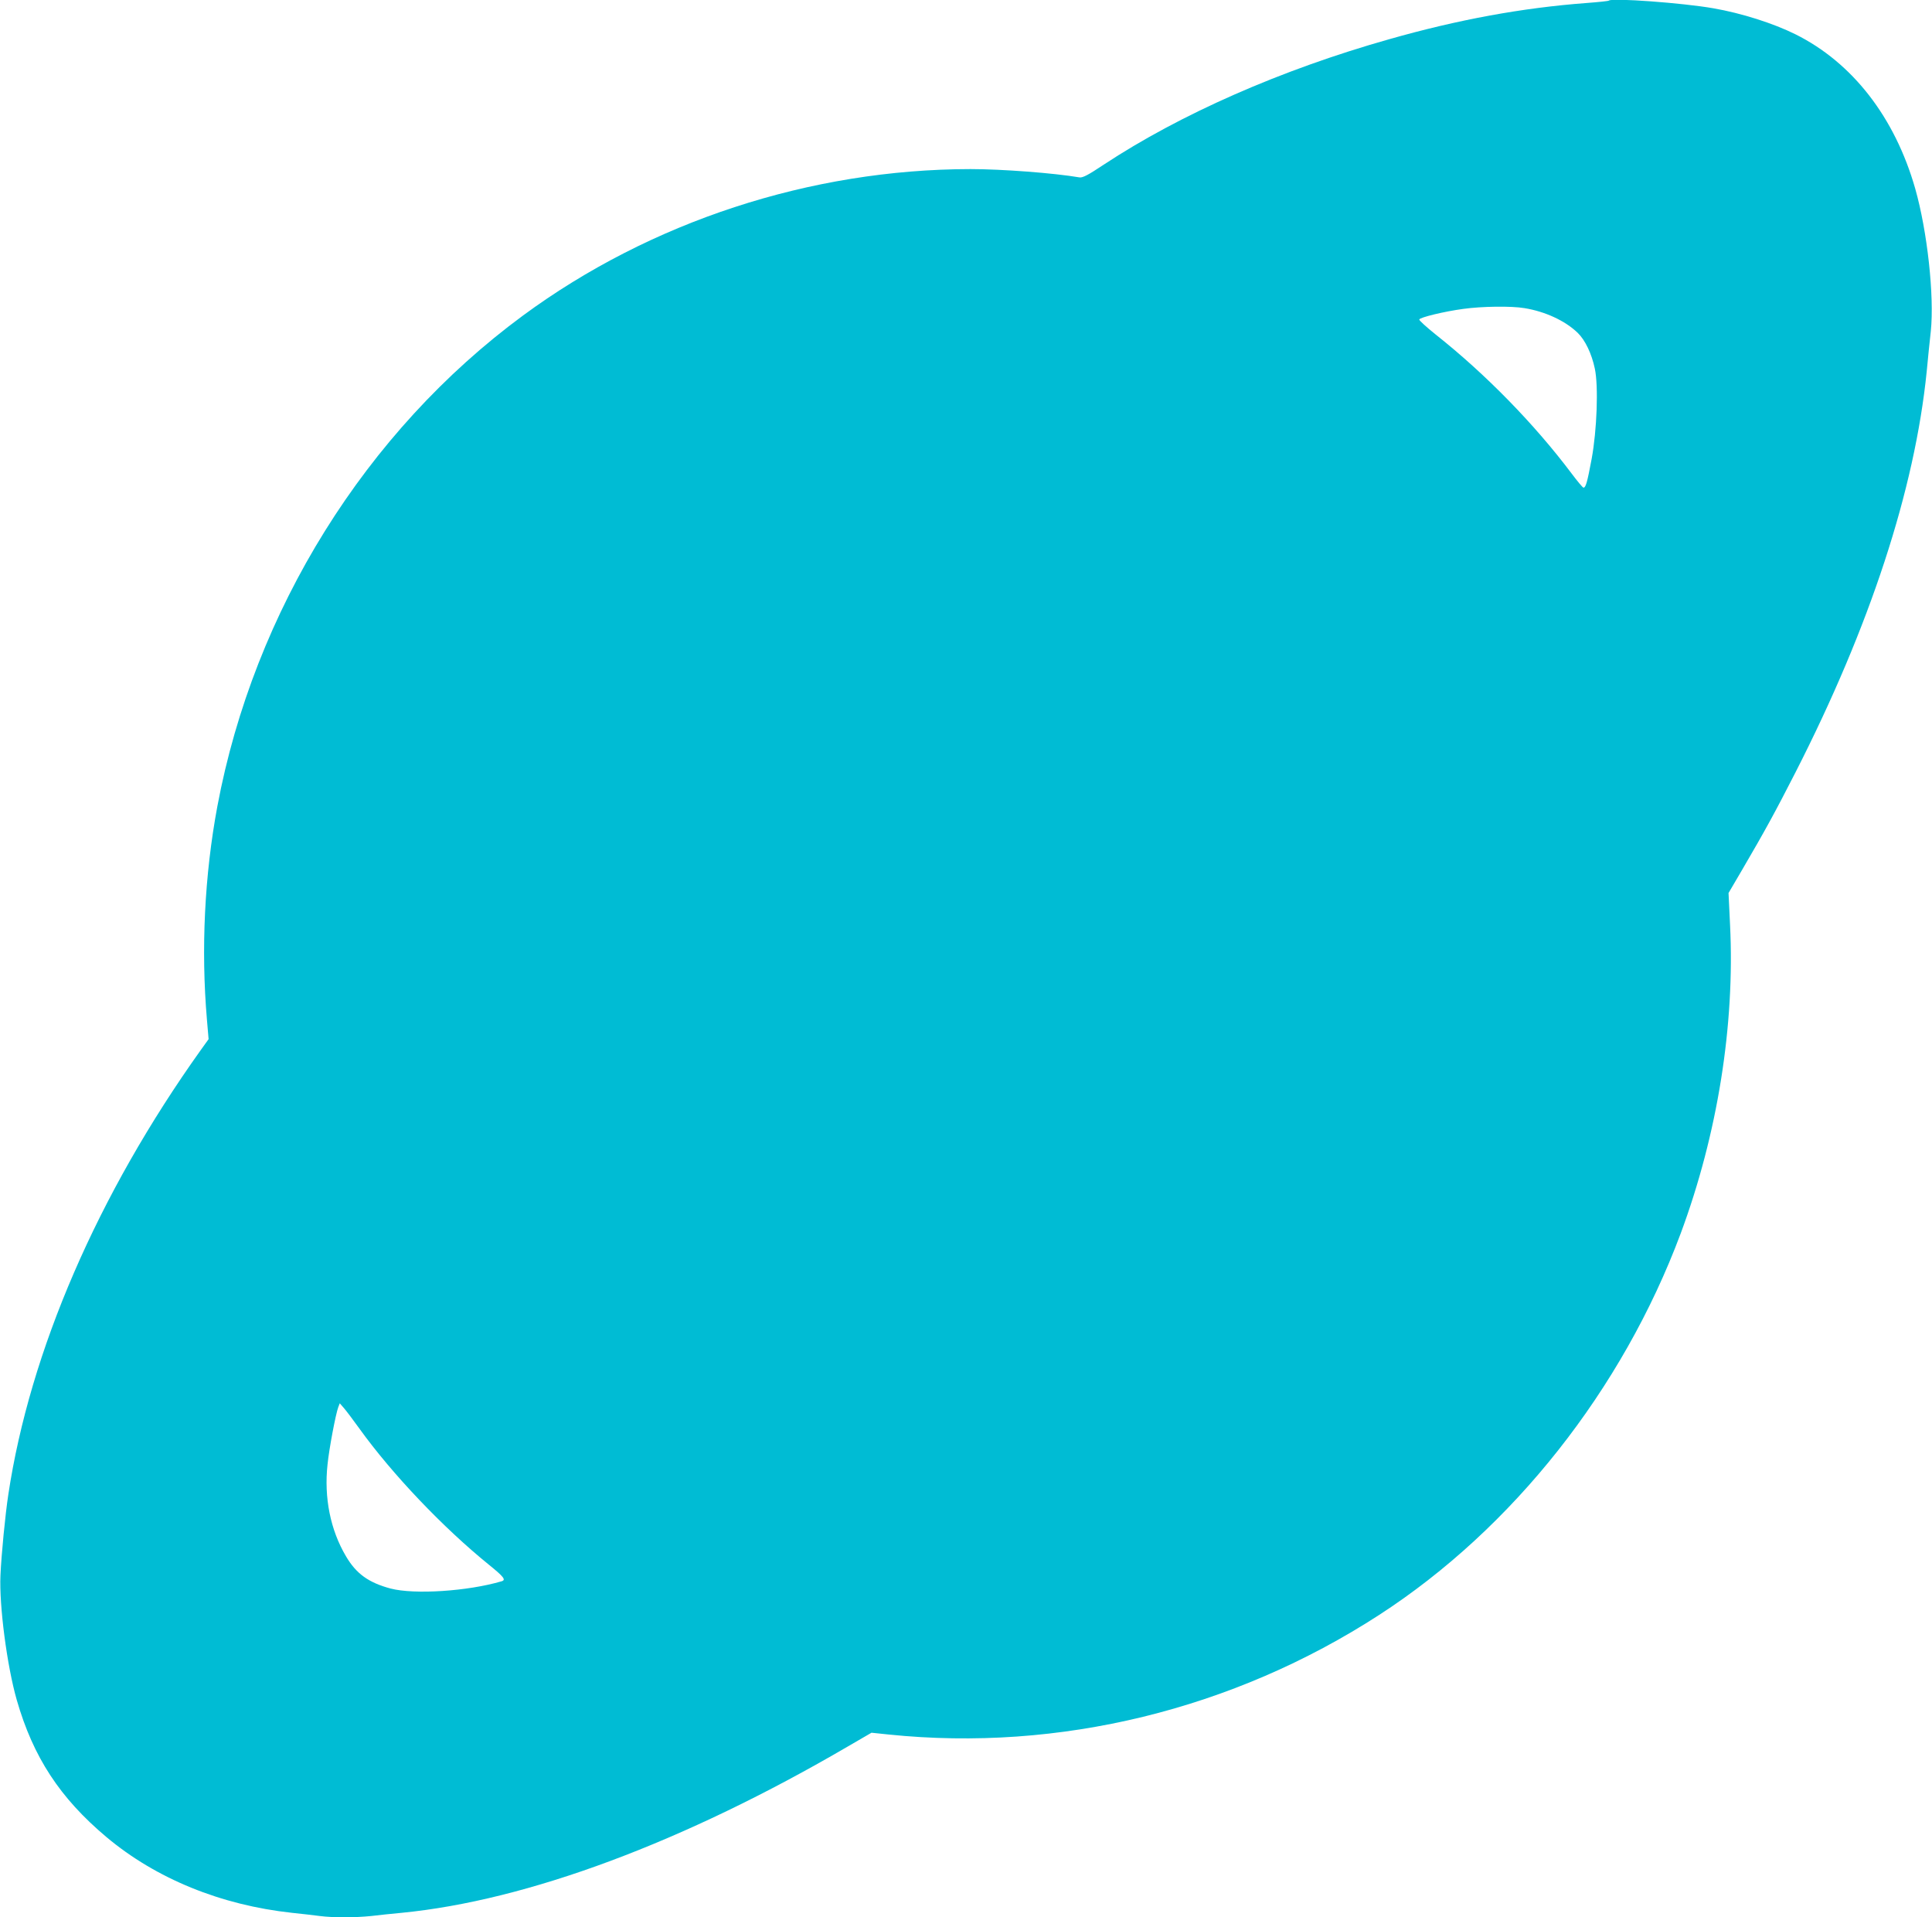 <?xml version="1.0" standalone="no"?>
<!DOCTYPE svg PUBLIC "-//W3C//DTD SVG 20010904//EN"
 "http://www.w3.org/TR/2001/REC-SVG-20010904/DTD/svg10.dtd">
<svg version="1.0" xmlns="http://www.w3.org/2000/svg"
 width="1280pt" height="1270pt" viewBox="0 0 1280 1270"
 preserveAspectRatio="xMidYMid meet">
<g transform="translate(0,1270) scale(0.1,-0.1)"
fill="#00bcd4" stroke="none">
<path d="M10659 12696 c-2 -3 -69 -10 -149 -16 -425 -32 -850 -110 -1307 -240
-715 -202 -1383 -496 -1891 -831 -105 -70 -139 -87 -160 -84 -170 29 -513 55
-722 55 -1061 -1 -2120 -348 -2965 -970 -1043 -768 -1782 -1955 -2025 -3251
-85 -456 -109 -947 -69 -1413 l11 -129 -51 -71 c-684 -958 -1133 -1996 -1276
-2946 -20 -131 -46 -397 -52 -535 -9 -198 43 -598 108 -825 109 -379 286 -649
594 -908 329 -276 759 -451 1230 -502 61 -6 143 -16 183 -21 94 -12 234 -11
342 0 47 6 137 15 200 21 833 81 1872 468 2959 1103 l155 90 115 -12 c1128
-116 2280 165 3248 792 885 573 1612 1493 1998 2527 244 657 360 1380 327
2045 l-10 210 88 150 c155 265 220 384 356 650 493 966 790 1872 869 2655 8
85 20 205 27 265 24 237 -23 663 -103 945 -135 473 -416 835 -794 1023 -147
73 -358 140 -543 172 -204 36 -674 70 -693 51z m-559 -2037 c136 -22 269 -83
352 -163 50 -48 93 -138 114 -237 25 -116 14 -410 -21 -599 -29 -155 -39 -190
-54 -190 -5 0 -40 42 -79 94 -246 327 -569 658 -900 920 -62 50 -111 94 -109
100 5 14 165 53 292 70 122 17 317 20 405 5z m-7720 -7420 c217 -302 556 -658
860 -904 99 -80 114 -100 83 -109 -224 -66 -577 -89 -735 -48 -146 39 -228 98
-296 214 -103 174 -146 388 -122 608 11 108 54 333 71 379 l10 26 27 -31 c15
-17 61 -78 102 -135z"/>
</g>
</svg>

